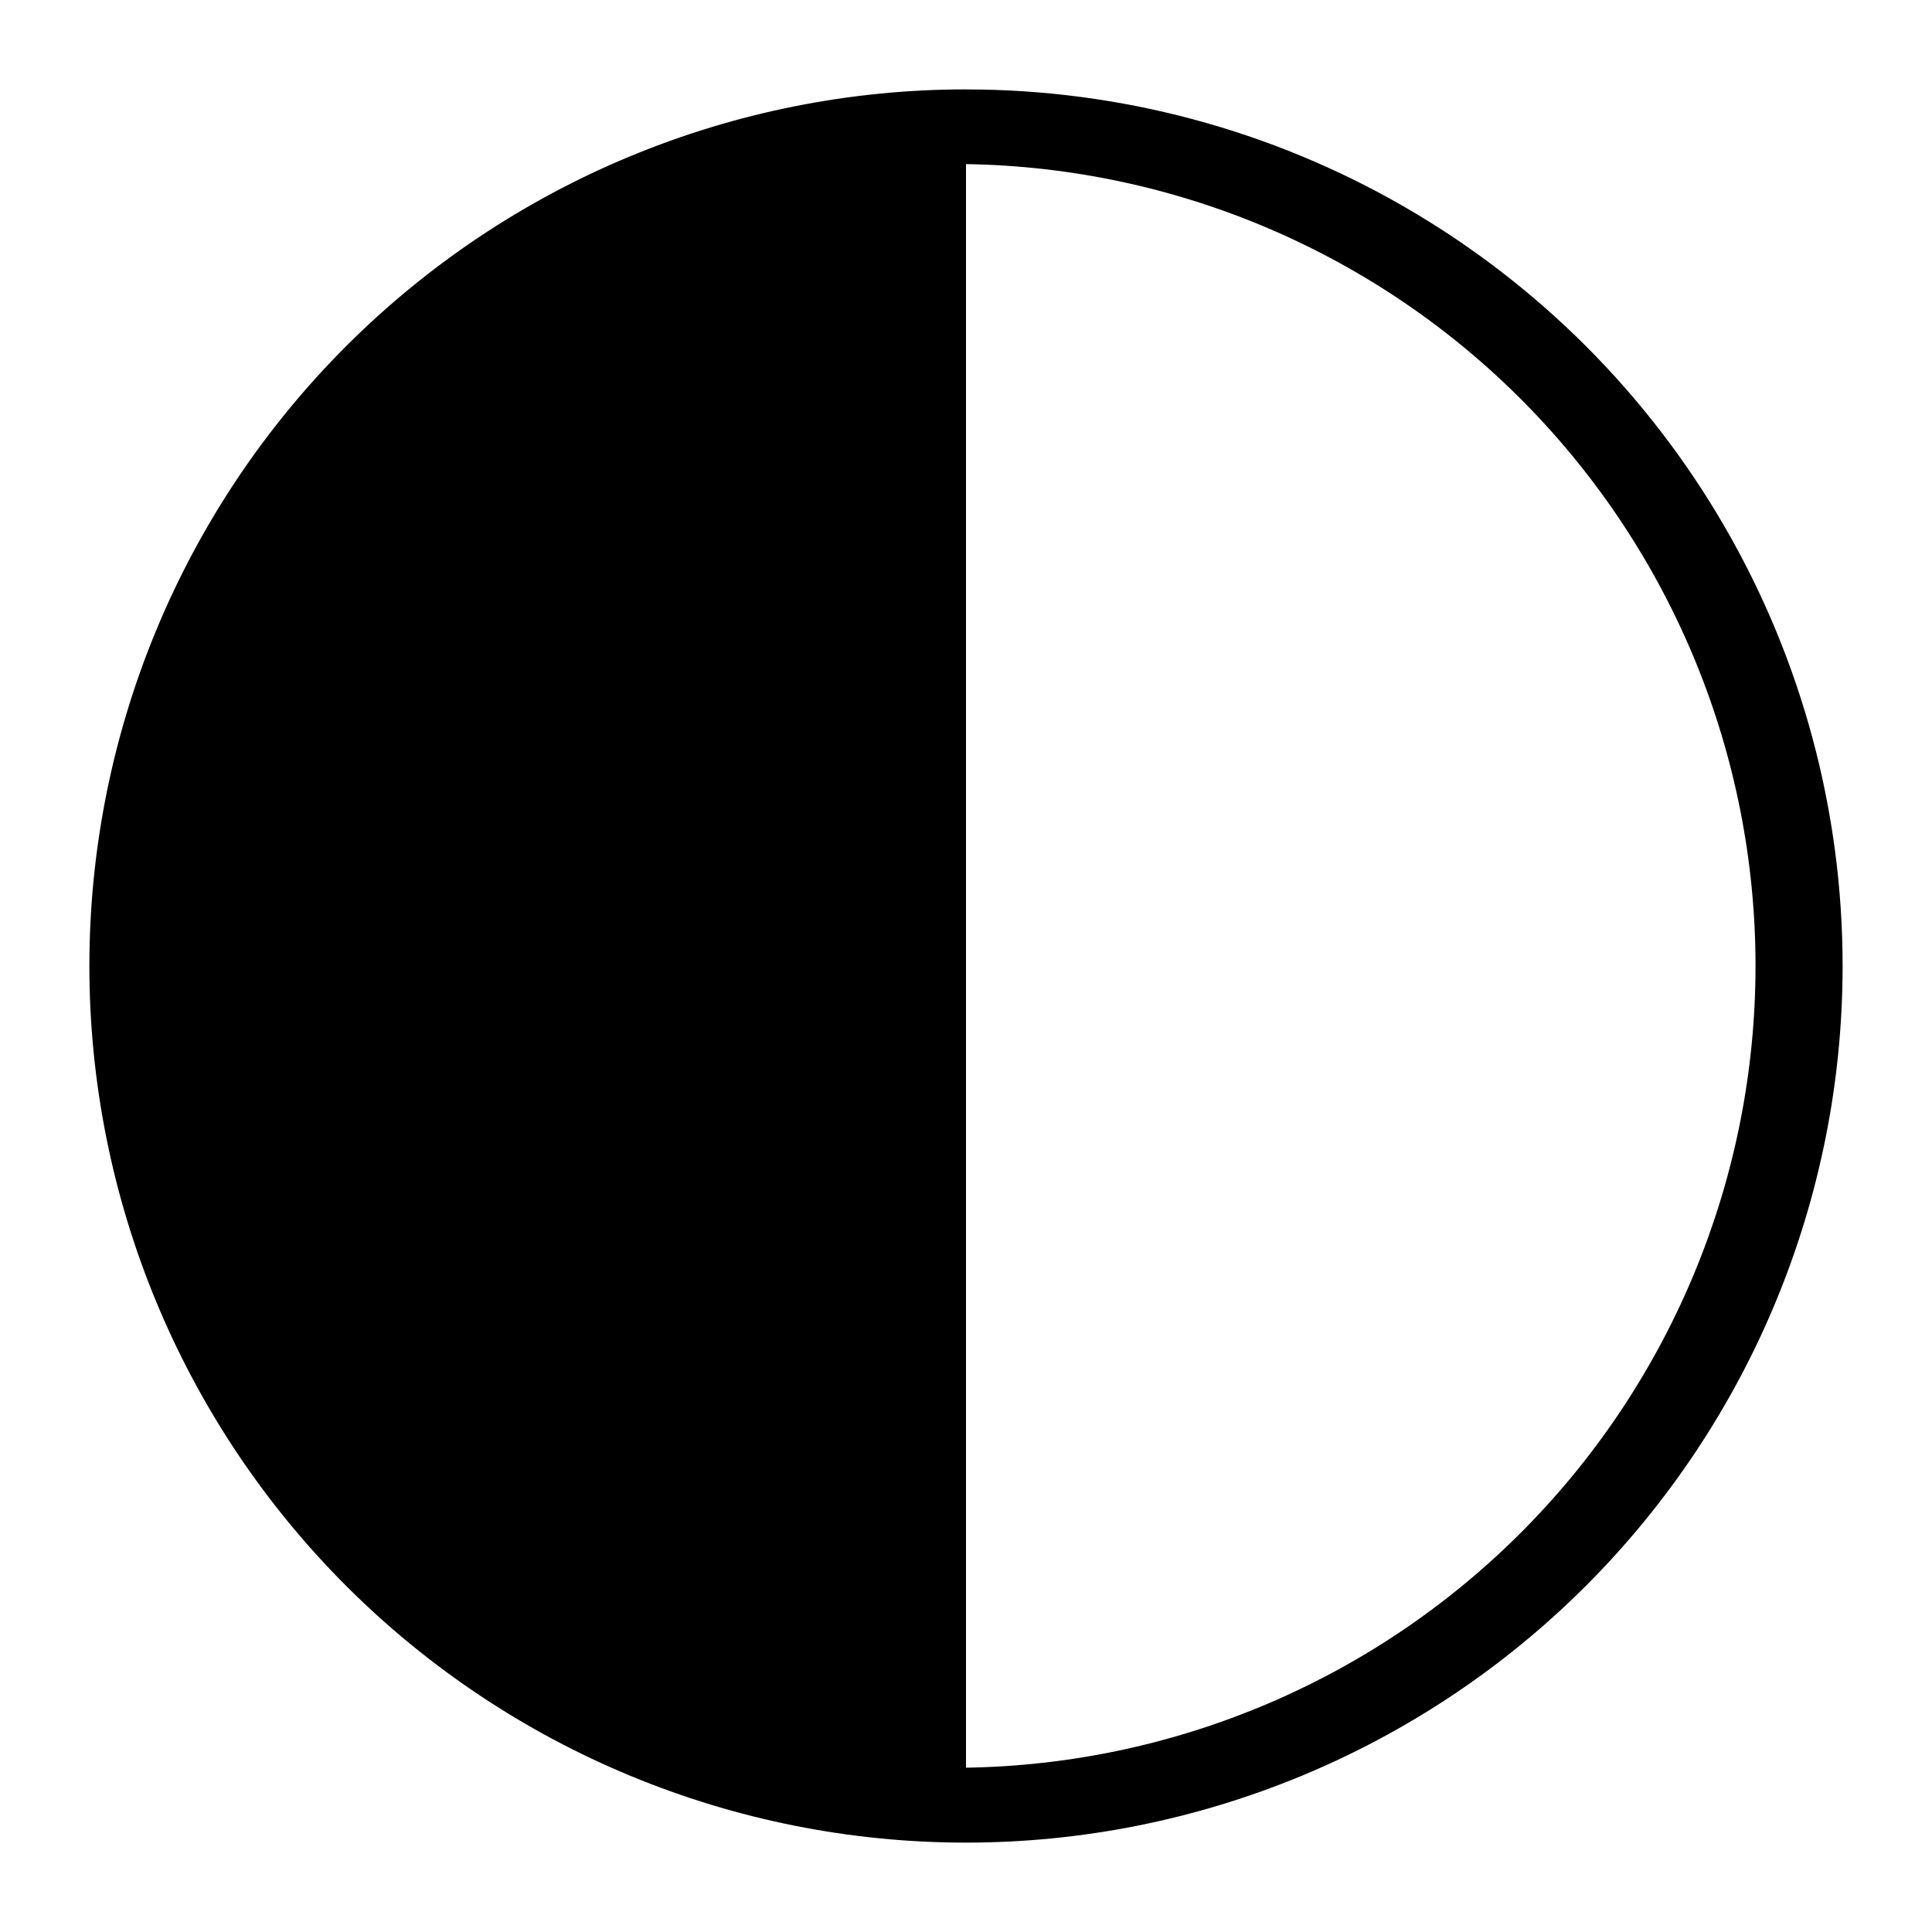 <?xml version="1.0" encoding="UTF-8"?>
<!-- Uploaded to: ICON Repo, www.svgrepo.com, Generator: ICON Repo Mixer Tools -->
<svg fill="#000000" width="800px" height="800px" version="1.1" viewBox="144 144 512 512" xmlns="http://www.w3.org/2000/svg">
 <path d="m400 167.69c-61.613 0-120.7 24.477-164.27 68.043s-68.043 102.65-68.043 164.27c0 61.609 24.477 120.7 68.043 164.27 43.566 43.562 102.65 68.039 164.27 68.039 61.609 0 120.7-24.477 164.27-68.039 43.562-43.566 68.039-102.66 68.039-164.27 0.008-40.781-10.719-80.848-31.109-116.16-20.387-35.32-49.715-64.648-85.031-85.035-35.32-20.391-75.383-31.117-116.16-31.109zm0 444.76v-424.96c55.785 0.859 109 23.621 148.14 63.379 39.148 39.754 61.09 93.309 61.09 149.1 0 55.793-21.941 109.35-61.09 149.11-39.148 39.754-92.359 62.52-148.14 63.375z"/>
</svg>